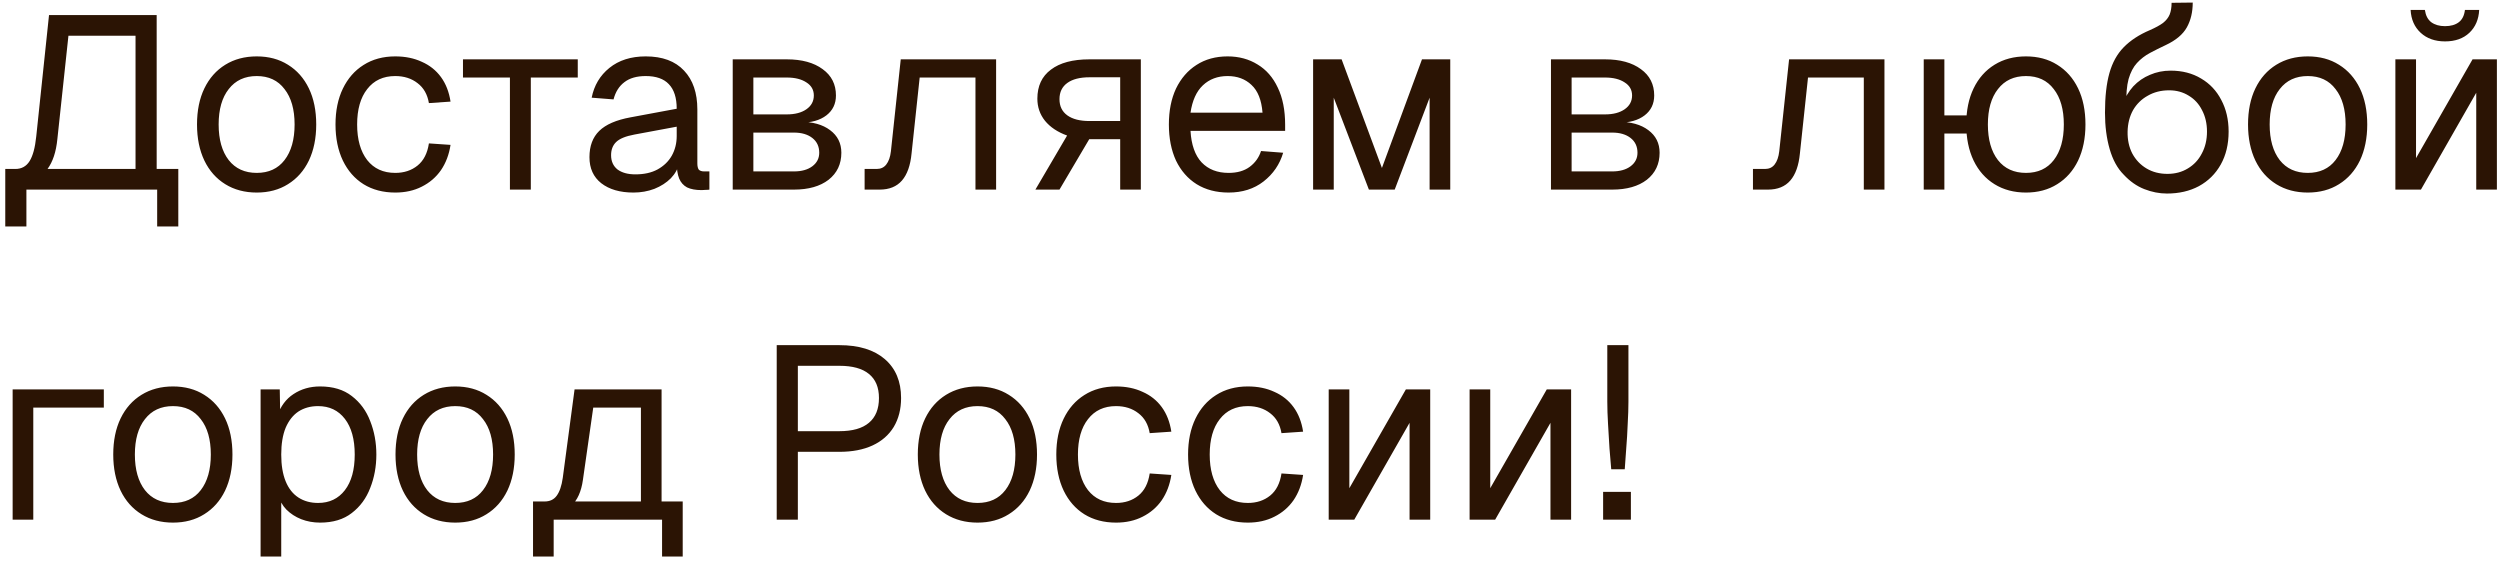 <?xml version="1.0" encoding="UTF-8"?> <svg xmlns="http://www.w3.org/2000/svg" width="356" height="80" viewBox="0 0 356 80" fill="none"><path d="M0.75 32.25V24.06H2.185C3.072 24.06 3.748 23.687 4.215 22.94C4.682 22.193 4.997 21.027 5.16 19.44L6.98 2.15H22.31V24.06H25.39V32.25H22.38V27H3.76V32.25H0.75ZM6.77 24.06H19.3V5.09H9.745L8.17 19.79C8.077 20.723 7.913 21.54 7.68 22.24C7.447 22.94 7.143 23.547 6.77 24.06ZM36.56 27.42C34.856 27.42 33.363 27.023 32.08 26.23C30.796 25.437 29.805 24.317 29.105 22.87C28.405 21.4 28.055 19.685 28.055 17.725C28.055 15.742 28.405 14.027 29.105 12.58C29.805 11.133 30.796 10.013 32.08 9.22C33.363 8.427 34.856 8.03 36.56 8.03C38.263 8.03 39.745 8.427 41.005 9.22C42.288 10.013 43.28 11.133 43.98 12.58C44.68 14.027 45.03 15.742 45.03 17.725C45.03 19.685 44.68 21.4 43.98 22.87C43.28 24.317 42.288 25.437 41.005 26.23C39.745 27.023 38.263 27.42 36.56 27.42ZM36.56 24.62C38.263 24.62 39.581 24.013 40.515 22.8C41.471 21.563 41.95 19.872 41.95 17.725C41.95 15.578 41.471 13.898 40.515 12.685C39.581 11.448 38.263 10.83 36.56 10.83C34.856 10.83 33.526 11.448 32.57 12.685C31.613 13.898 31.135 15.578 31.135 17.725C31.135 19.872 31.613 21.563 32.57 22.8C33.526 24.013 34.856 24.62 36.56 24.62ZM56.281 27.42C54.555 27.42 53.05 27.023 51.766 26.23C50.506 25.437 49.526 24.317 48.826 22.87C48.126 21.4 47.776 19.685 47.776 17.725C47.776 15.765 48.126 14.062 48.826 12.615C49.526 11.168 50.506 10.048 51.766 9.255C53.05 8.438 54.555 8.03 56.281 8.03C57.705 8.03 58.965 8.287 60.061 8.8C61.181 9.29 62.091 10.013 62.791 10.97C63.491 11.927 63.946 13.093 64.156 14.47L61.076 14.68C60.866 13.443 60.33 12.498 59.466 11.845C58.603 11.168 57.541 10.83 56.281 10.83C54.578 10.83 53.248 11.448 52.291 12.685C51.335 13.898 50.856 15.578 50.856 17.725C50.856 19.872 51.335 21.563 52.291 22.8C53.248 24.013 54.578 24.62 56.281 24.62C57.541 24.62 58.603 24.27 59.466 23.57C60.33 22.87 60.866 21.82 61.076 20.42L64.156 20.63C63.946 22.007 63.491 23.208 62.791 24.235C62.091 25.238 61.181 26.02 60.061 26.58C58.965 27.14 57.705 27.42 56.281 27.42ZM72.613 27V11.04H65.928V8.45H82.273V11.04H75.588V27H72.613ZM90.203 27.42C88.29 27.42 86.762 26.977 85.618 26.09C84.498 25.203 83.938 23.967 83.938 22.38C83.938 20.793 84.405 19.545 85.338 18.635C86.272 17.725 87.753 17.083 89.783 16.71L96.363 15.485C96.363 13.922 95.99 12.755 95.243 11.985C94.52 11.215 93.423 10.83 91.953 10.83C90.67 10.83 89.655 11.122 88.908 11.705C88.162 12.265 87.648 13.082 87.368 14.155L84.253 13.91C84.603 12.16 85.443 10.748 86.773 9.675C88.127 8.578 89.853 8.03 91.953 8.03C94.333 8.03 96.153 8.707 97.413 10.06C98.673 11.39 99.303 13.233 99.303 15.59V23.255C99.303 23.675 99.373 23.978 99.513 24.165C99.677 24.328 99.933 24.41 100.283 24.41H101.018V27C100.925 27.023 100.773 27.035 100.563 27.035C100.353 27.058 100.132 27.07 99.898 27.07C99.058 27.07 98.37 26.942 97.833 26.685C97.32 26.405 96.947 25.985 96.713 25.425C96.48 24.842 96.363 24.083 96.363 23.15L96.713 23.22C96.55 24.013 96.153 24.737 95.523 25.39C94.893 26.02 94.112 26.522 93.178 26.895C92.245 27.245 91.253 27.42 90.203 27.42ZM90.483 24.83C91.72 24.83 92.77 24.597 93.633 24.13C94.52 23.64 95.197 22.987 95.663 22.17C96.13 21.33 96.363 20.397 96.363 19.37V18.04L90.343 19.16C89.083 19.393 88.208 19.755 87.718 20.245C87.252 20.712 87.018 21.33 87.018 22.1C87.018 22.963 87.322 23.64 87.928 24.13C88.558 24.597 89.41 24.83 90.483 24.83ZM104.339 27V8.45H112.039C114.186 8.45 115.889 8.917 117.149 9.85C118.409 10.76 119.039 12.008 119.039 13.595C119.039 14.785 118.584 15.73 117.674 16.43C116.764 17.13 115.516 17.48 113.929 17.48V17.34C115.726 17.34 117.149 17.737 118.199 18.53C119.272 19.323 119.809 20.397 119.809 21.75C119.809 23.36 119.202 24.643 117.989 25.6C116.776 26.533 115.131 27 113.054 27H104.339ZM107.279 24.41H113.054C114.151 24.41 115.026 24.165 115.679 23.675C116.332 23.185 116.659 22.543 116.659 21.75C116.659 20.863 116.332 20.163 115.679 19.65C115.026 19.137 114.151 18.88 113.054 18.88H107.279V24.41ZM107.279 16.29H112.039C113.206 16.29 114.139 16.045 114.839 15.555C115.539 15.065 115.889 14.412 115.889 13.595C115.889 12.802 115.539 12.183 114.839 11.74C114.139 11.273 113.206 11.04 112.039 11.04H107.279V16.29ZM123.121 27V24.06H124.836C125.42 24.06 125.875 23.85 126.201 23.43C126.551 22.987 126.773 22.357 126.866 21.54L128.266 8.45H141.846V27H138.906V11.04H130.961L129.806 21.855C129.643 23.558 129.188 24.842 128.441 25.705C127.695 26.568 126.633 27 125.256 27H123.121ZM147.44 27L151.955 19.3C150.601 18.81 149.551 18.11 148.805 17.2C148.081 16.29 147.72 15.24 147.72 14.05C147.72 12.253 148.361 10.877 149.645 9.92C150.928 8.94 152.76 8.45 155.14 8.45H162.455V27H159.515V19.825H155.105L150.87 27H147.44ZM155.14 17.235H159.515V11.005H155.14C153.786 11.005 152.736 11.273 151.99 11.81C151.243 12.347 150.87 13.117 150.87 14.12C150.87 15.123 151.243 15.893 151.99 16.43C152.736 16.967 153.786 17.235 155.14 17.235ZM174.953 27.42C173.203 27.42 171.687 27.023 170.403 26.23C169.143 25.437 168.163 24.317 167.463 22.87C166.787 21.4 166.448 19.685 166.448 17.725C166.448 15.765 166.787 14.062 167.463 12.615C168.163 11.168 169.132 10.048 170.368 9.255C171.628 8.438 173.11 8.03 174.813 8.03C176.423 8.03 177.847 8.415 179.083 9.185C180.32 9.932 181.277 11.028 181.953 12.475C182.653 13.922 183.003 15.683 183.003 17.76V18.635H169.528C169.645 20.618 170.17 22.112 171.103 23.115C172.06 24.118 173.343 24.62 174.953 24.62C176.167 24.62 177.158 24.34 177.928 23.78C178.722 23.197 179.27 22.438 179.573 21.505L182.723 21.75C182.233 23.407 181.3 24.772 179.923 25.845C178.57 26.895 176.913 27.42 174.953 27.42ZM169.528 16.045H179.783C179.643 14.248 179.118 12.93 178.208 12.09C177.322 11.25 176.19 10.83 174.813 10.83C173.39 10.83 172.212 11.273 171.278 12.16C170.368 13.023 169.785 14.318 169.528 16.045ZM186.986 27V8.45H191.046L196.786 23.92L202.491 8.45H206.516V27H203.576V13.91L198.606 27H194.931L189.926 13.91V27H186.986ZM220.858 27V8.45H228.558C230.704 8.45 232.408 8.917 233.668 9.85C234.928 10.76 235.558 12.008 235.558 13.595C235.558 14.785 235.103 15.73 234.193 16.43C233.283 17.13 232.034 17.48 230.448 17.48V17.34C232.244 17.34 233.668 17.737 234.718 18.53C235.791 19.323 236.328 20.397 236.328 21.75C236.328 23.36 235.721 24.643 234.508 25.6C233.294 26.533 231.649 27 229.573 27H220.858ZM223.798 24.41H229.573C230.669 24.41 231.544 24.165 232.198 23.675C232.851 23.185 233.178 22.543 233.178 21.75C233.178 20.863 232.851 20.163 232.198 19.65C231.544 19.137 230.669 18.88 229.573 18.88H223.798V24.41ZM223.798 16.29H228.558C229.724 16.29 230.658 16.045 231.358 15.555C232.058 15.065 232.408 14.412 232.408 13.595C232.408 12.802 232.058 12.183 231.358 11.74C230.658 11.273 229.724 11.04 228.558 11.04H223.798V16.29ZM249.621 27V24.06H251.336C251.919 24.06 252.374 23.85 252.701 23.43C253.051 22.987 253.272 22.357 253.366 21.54L254.766 8.45H268.346V27H265.406V11.04H257.461L256.306 21.855C256.142 23.558 255.687 24.842 254.941 25.705C254.194 26.568 253.132 27 251.756 27H249.621ZM273.939 27V8.45H276.879V27H273.939ZM275.199 19.02V16.43H282.129V19.02H275.199ZM288.499 27.42C286.795 27.42 285.302 27.023 284.019 26.23C282.735 25.437 281.744 24.317 281.044 22.87C280.344 21.4 279.994 19.685 279.994 17.725C279.994 15.742 280.344 14.027 281.044 12.58C281.744 11.133 282.735 10.013 284.019 9.22C285.302 8.427 286.795 8.03 288.499 8.03C290.202 8.03 291.684 8.427 292.944 9.22C294.227 10.013 295.219 11.133 295.919 12.58C296.619 14.027 296.969 15.742 296.969 17.725C296.969 19.685 296.619 21.4 295.919 22.87C295.219 24.317 294.227 25.437 292.944 26.23C291.684 27.023 290.202 27.42 288.499 27.42ZM288.499 24.62C290.202 24.62 291.52 24.013 292.454 22.8C293.41 21.563 293.889 19.872 293.889 17.725C293.889 15.578 293.41 13.898 292.454 12.685C291.52 11.448 290.202 10.83 288.499 10.83C286.795 10.83 285.465 11.448 284.509 12.685C283.552 13.898 283.074 15.578 283.074 17.725C283.074 19.872 283.552 21.563 284.509 22.8C285.465 24.013 286.795 24.62 288.499 24.62ZM308.57 27.56C307.496 27.56 306.423 27.35 305.35 26.93C304.276 26.51 303.296 25.822 302.41 24.865C301.523 23.978 300.858 22.765 300.415 21.225C299.971 19.685 299.75 17.958 299.75 16.045C299.75 13.782 299.96 11.903 300.38 10.41C300.8 8.917 301.476 7.692 302.41 6.735C303.366 5.755 304.615 4.938 306.155 4.285C306.948 3.935 307.566 3.597 308.01 3.27C308.453 2.92 308.768 2.523 308.955 2.08C309.141 1.613 309.235 1.053 309.235 0.4L312.245 0.365C312.245 1.718 311.965 2.897 311.405 3.9C310.845 4.903 309.841 5.743 308.395 6.42C307.601 6.793 306.855 7.167 306.155 7.54C305.455 7.913 304.836 8.392 304.3 8.975C303.786 9.535 303.39 10.293 303.11 11.25C302.853 12.207 302.748 13.467 302.795 15.03L302.2 14.96C302.596 13.91 303.121 13.023 303.775 12.3C304.451 11.577 305.245 11.028 306.155 10.655C307.065 10.258 308.045 10.06 309.095 10.06C310.751 10.06 312.198 10.433 313.435 11.18C314.671 11.903 315.628 12.918 316.305 14.225C317.005 15.532 317.355 17.037 317.355 18.74C317.355 20.537 316.981 22.1 316.235 23.43C315.488 24.76 314.45 25.787 313.12 26.51C311.813 27.21 310.296 27.56 308.57 27.56ZM308.64 24.76C309.736 24.76 310.705 24.503 311.545 23.99C312.408 23.477 313.073 22.765 313.54 21.855C314.03 20.945 314.275 19.907 314.275 18.74C314.275 17.597 314.041 16.582 313.575 15.695C313.131 14.808 312.501 14.12 311.685 13.63C310.868 13.117 309.935 12.86 308.885 12.86C307.741 12.86 306.726 13.117 305.84 13.63C304.953 14.12 304.253 14.808 303.74 15.695C303.25 16.582 302.993 17.597 302.97 18.74C302.946 19.907 303.168 20.945 303.635 21.855C304.125 22.765 304.801 23.477 305.665 23.99C306.528 24.503 307.52 24.76 308.64 24.76ZM328.625 27.42C326.922 27.42 325.428 27.023 324.145 26.23C322.862 25.437 321.87 24.317 321.17 22.87C320.47 21.4 320.12 19.685 320.12 17.725C320.12 15.742 320.47 14.027 321.17 12.58C321.87 11.133 322.862 10.013 324.145 9.22C325.428 8.427 326.922 8.03 328.625 8.03C330.328 8.03 331.81 8.427 333.07 9.22C334.353 10.013 335.345 11.133 336.045 12.58C336.745 14.027 337.095 15.742 337.095 17.725C337.095 19.685 336.745 21.4 336.045 22.87C335.345 24.317 334.353 25.437 333.07 26.23C331.81 27.023 330.328 27.42 328.625 27.42ZM328.625 24.62C330.328 24.62 331.647 24.013 332.58 22.8C333.537 21.563 334.015 19.872 334.015 17.725C334.015 15.578 333.537 13.898 332.58 12.685C331.647 11.448 330.328 10.83 328.625 10.83C326.922 10.83 325.592 11.448 324.635 12.685C323.678 13.898 323.2 15.578 323.2 17.725C323.2 19.872 323.678 21.563 324.635 22.8C325.592 24.013 326.922 24.62 328.625 24.62ZM341.102 27V8.45H344.042V22.52L352.092 8.45H355.557V27H352.617V13.21L344.742 27H341.102ZM348.172 5.895C346.748 5.895 345.593 5.487 344.707 4.67C343.82 3.853 343.342 2.768 343.272 1.415H345.302C345.418 2.208 345.722 2.792 346.212 3.165C346.725 3.538 347.378 3.725 348.172 3.725C348.988 3.725 349.642 3.538 350.132 3.165C350.622 2.792 350.913 2.208 351.007 1.415H353.037C352.967 2.768 352.5 3.853 351.637 4.67C350.773 5.487 349.618 5.895 348.172 5.895ZM1.8 74V55.45H14.785V58.04H3.305L4.74 56.85V74H1.8ZM24.631 74.42C22.928 74.42 21.434 74.023 20.151 73.23C18.868 72.437 17.876 71.317 17.176 69.87C16.476 68.4 16.126 66.685 16.126 64.725C16.126 62.742 16.476 61.027 17.176 59.58C17.876 58.133 18.868 57.013 20.151 56.22C21.434 55.427 22.928 55.03 24.631 55.03C26.334 55.03 27.816 55.427 29.076 56.22C30.359 57.013 31.351 58.133 32.051 59.58C32.751 61.027 33.101 62.742 33.101 64.725C33.101 66.685 32.751 68.4 32.051 69.87C31.351 71.317 30.359 72.437 29.076 73.23C27.816 74.023 26.334 74.42 24.631 74.42ZM24.631 71.62C26.334 71.62 27.653 71.013 28.586 69.8C29.543 68.563 30.021 66.872 30.021 64.725C30.021 62.578 29.543 60.898 28.586 59.685C27.653 58.448 26.334 57.83 24.631 57.83C22.928 57.83 21.598 58.448 20.641 59.685C19.684 60.898 19.206 62.578 19.206 64.725C19.206 66.872 19.684 68.563 20.641 69.8C21.598 71.013 22.928 71.62 24.631 71.62ZM37.108 79.25V55.45H39.838L39.908 59.44L39.488 59.23C39.954 57.853 40.724 56.815 41.798 56.115C42.894 55.392 44.154 55.03 45.578 55.03C47.421 55.03 48.926 55.485 50.093 56.395C51.283 57.305 52.158 58.495 52.718 59.965C53.301 61.435 53.593 63.022 53.593 64.725C53.593 66.428 53.301 68.015 52.718 69.485C52.158 70.955 51.283 72.145 50.093 73.055C48.926 73.965 47.421 74.42 45.578 74.42C44.621 74.42 43.723 74.257 42.883 73.93C42.066 73.603 41.366 73.148 40.783 72.565C40.223 71.982 39.838 71.293 39.628 70.5L40.048 70.01V79.25H37.108ZM45.298 71.62C46.908 71.62 48.179 71.013 49.113 69.8C50.046 68.587 50.513 66.895 50.513 64.725C50.513 62.555 50.046 60.863 49.113 59.65C48.179 58.437 46.908 57.83 45.298 57.83C44.224 57.83 43.291 58.087 42.498 58.6C41.728 59.113 41.121 59.883 40.678 60.91C40.258 61.937 40.048 63.208 40.048 64.725C40.048 66.242 40.258 67.513 40.678 68.54C41.098 69.567 41.704 70.337 42.498 70.85C43.291 71.363 44.224 71.62 45.298 71.62ZM64.826 74.42C63.123 74.42 61.63 74.023 60.346 73.23C59.063 72.437 58.071 71.317 57.371 69.87C56.671 68.4 56.321 66.685 56.321 64.725C56.321 62.742 56.671 61.027 57.371 59.58C58.071 58.133 59.063 57.013 60.346 56.22C61.63 55.427 63.123 55.03 64.826 55.03C66.53 55.03 68.011 55.427 69.271 56.22C70.555 57.013 71.546 58.133 72.246 59.58C72.946 61.027 73.296 62.742 73.296 64.725C73.296 66.685 72.946 68.4 72.246 69.87C71.546 71.317 70.555 72.437 69.271 73.23C68.011 74.023 66.53 74.42 64.826 74.42ZM64.826 71.62C66.53 71.62 67.848 71.013 68.781 69.8C69.738 68.563 70.216 66.872 70.216 64.725C70.216 62.578 69.738 60.898 68.781 59.685C67.848 58.448 66.53 57.83 64.826 57.83C63.123 57.83 61.793 58.448 60.836 59.685C59.88 60.898 59.401 62.578 59.401 64.725C59.401 66.872 59.88 68.563 60.836 69.8C61.793 71.013 63.123 71.62 64.826 71.62ZM75.903 73.195V71.41H77.548C78.295 71.41 78.866 71.142 79.263 70.605C79.683 70.045 79.975 69.193 80.138 68.05L81.818 55.45H94.208V74H91.268V58.04H84.478L83.008 68.33C82.775 70.01 82.215 71.247 81.328 72.04C80.465 72.81 79.205 73.195 77.548 73.195H75.903ZM75.903 79.25V71.655H78.843V79.25H75.903ZM75.903 74V71.41H96.063V74H75.903ZM94.278 79.25V71.41H97.218V79.25H94.278ZM110.604 74V49.15H119.529C122.305 49.15 124.464 49.815 126.004 51.145C127.544 52.475 128.314 54.318 128.314 56.675C128.314 58.262 127.964 59.638 127.264 60.805C126.564 61.948 125.56 62.823 124.254 63.43C122.947 64.037 121.372 64.34 119.529 64.34H113.614V74H110.604ZM113.614 61.4H119.529C121.395 61.4 122.795 61.003 123.729 60.21C124.685 59.417 125.164 58.238 125.164 56.675C125.164 55.158 124.685 54.015 123.729 53.245C122.795 52.475 121.395 52.09 119.529 52.09H113.614V61.4ZM139.201 74.42C137.498 74.42 136.005 74.023 134.721 73.23C133.438 72.437 132.446 71.317 131.746 69.87C131.046 68.4 130.696 66.685 130.696 64.725C130.696 62.742 131.046 61.027 131.746 59.58C132.446 58.133 133.438 57.013 134.721 56.22C136.005 55.427 137.498 55.03 139.201 55.03C140.905 55.03 142.386 55.427 143.646 56.22C144.93 57.013 145.921 58.133 146.621 59.58C147.321 61.027 147.671 62.742 147.671 64.725C147.671 66.685 147.321 68.4 146.621 69.87C145.921 71.317 144.93 72.437 143.646 73.23C142.386 74.023 140.905 74.42 139.201 74.42ZM139.201 71.62C140.905 71.62 142.223 71.013 143.156 69.8C144.113 68.563 144.591 66.872 144.591 64.725C144.591 62.578 144.113 60.898 143.156 59.685C142.223 58.448 140.905 57.83 139.201 57.83C137.498 57.83 136.168 58.448 135.211 59.685C134.255 60.898 133.776 62.578 133.776 64.725C133.776 66.872 134.255 68.563 135.211 69.8C136.168 71.013 137.498 71.62 139.201 71.62ZM158.923 74.42C157.196 74.42 155.691 74.023 154.408 73.23C153.148 72.437 152.168 71.317 151.468 69.87C150.768 68.4 150.418 66.685 150.418 64.725C150.418 62.765 150.768 61.062 151.468 59.615C152.168 58.168 153.148 57.048 154.408 56.255C155.691 55.438 157.196 55.03 158.923 55.03C160.346 55.03 161.606 55.287 162.703 55.8C163.823 56.29 164.733 57.013 165.433 57.97C166.133 58.927 166.588 60.093 166.798 61.47L163.718 61.68C163.508 60.443 162.971 59.498 162.108 58.845C161.245 58.168 160.183 57.83 158.923 57.83C157.22 57.83 155.89 58.448 154.933 59.685C153.976 60.898 153.498 62.578 153.498 64.725C153.498 66.872 153.976 68.563 154.933 69.8C155.89 71.013 157.22 71.62 158.923 71.62C160.183 71.62 161.245 71.27 162.108 70.57C162.971 69.87 163.508 68.82 163.718 67.42L166.798 67.63C166.588 69.007 166.133 70.208 165.433 71.235C164.733 72.238 163.823 73.02 162.703 73.58C161.606 74.14 160.346 74.42 158.923 74.42ZM177.688 74.42C175.961 74.42 174.456 74.023 173.173 73.23C171.913 72.437 170.933 71.317 170.233 69.87C169.533 68.4 169.183 66.685 169.183 64.725C169.183 62.765 169.533 61.062 170.233 59.615C170.933 58.168 171.913 57.048 173.173 56.255C174.456 55.438 175.961 55.03 177.688 55.03C179.111 55.03 180.371 55.287 181.468 55.8C182.588 56.29 183.498 57.013 184.198 57.97C184.898 58.927 185.353 60.093 185.563 61.47L182.483 61.68C182.273 60.443 181.736 59.498 180.873 58.845C180.009 58.168 178.948 57.83 177.688 57.83C175.984 57.83 174.654 58.448 173.698 59.685C172.741 60.898 172.263 62.578 172.263 64.725C172.263 66.872 172.741 68.563 173.698 69.8C174.654 71.013 175.984 71.62 177.688 71.62C178.948 71.62 180.009 71.27 180.873 70.57C181.736 69.87 182.273 68.82 182.483 67.42L185.563 67.63C185.353 69.007 184.898 70.208 184.198 71.235C183.498 72.238 182.588 73.02 181.468 73.58C180.371 74.14 179.111 74.42 177.688 74.42ZM189.207 74V55.45H192.147V69.52L200.197 55.45H203.662V74H200.722V60.21L192.847 74H189.207ZM209.271 74V55.45H212.211V69.52L220.261 55.45H223.726V74H220.786V60.21L212.911 74H209.271ZM229.439 66.825C229.369 66.008 229.288 65.028 229.194 63.885C229.124 62.742 229.054 61.575 228.984 60.385C228.914 59.195 228.879 58.133 228.879 57.2V49.15H231.889V57.2C231.889 58.133 231.854 59.195 231.784 60.385C231.738 61.575 231.668 62.742 231.574 63.885C231.504 65.028 231.434 66.008 231.364 66.825H229.439ZM228.284 74V70.045H232.239V74H228.284Z" fill="#2B1404"></path></svg> 